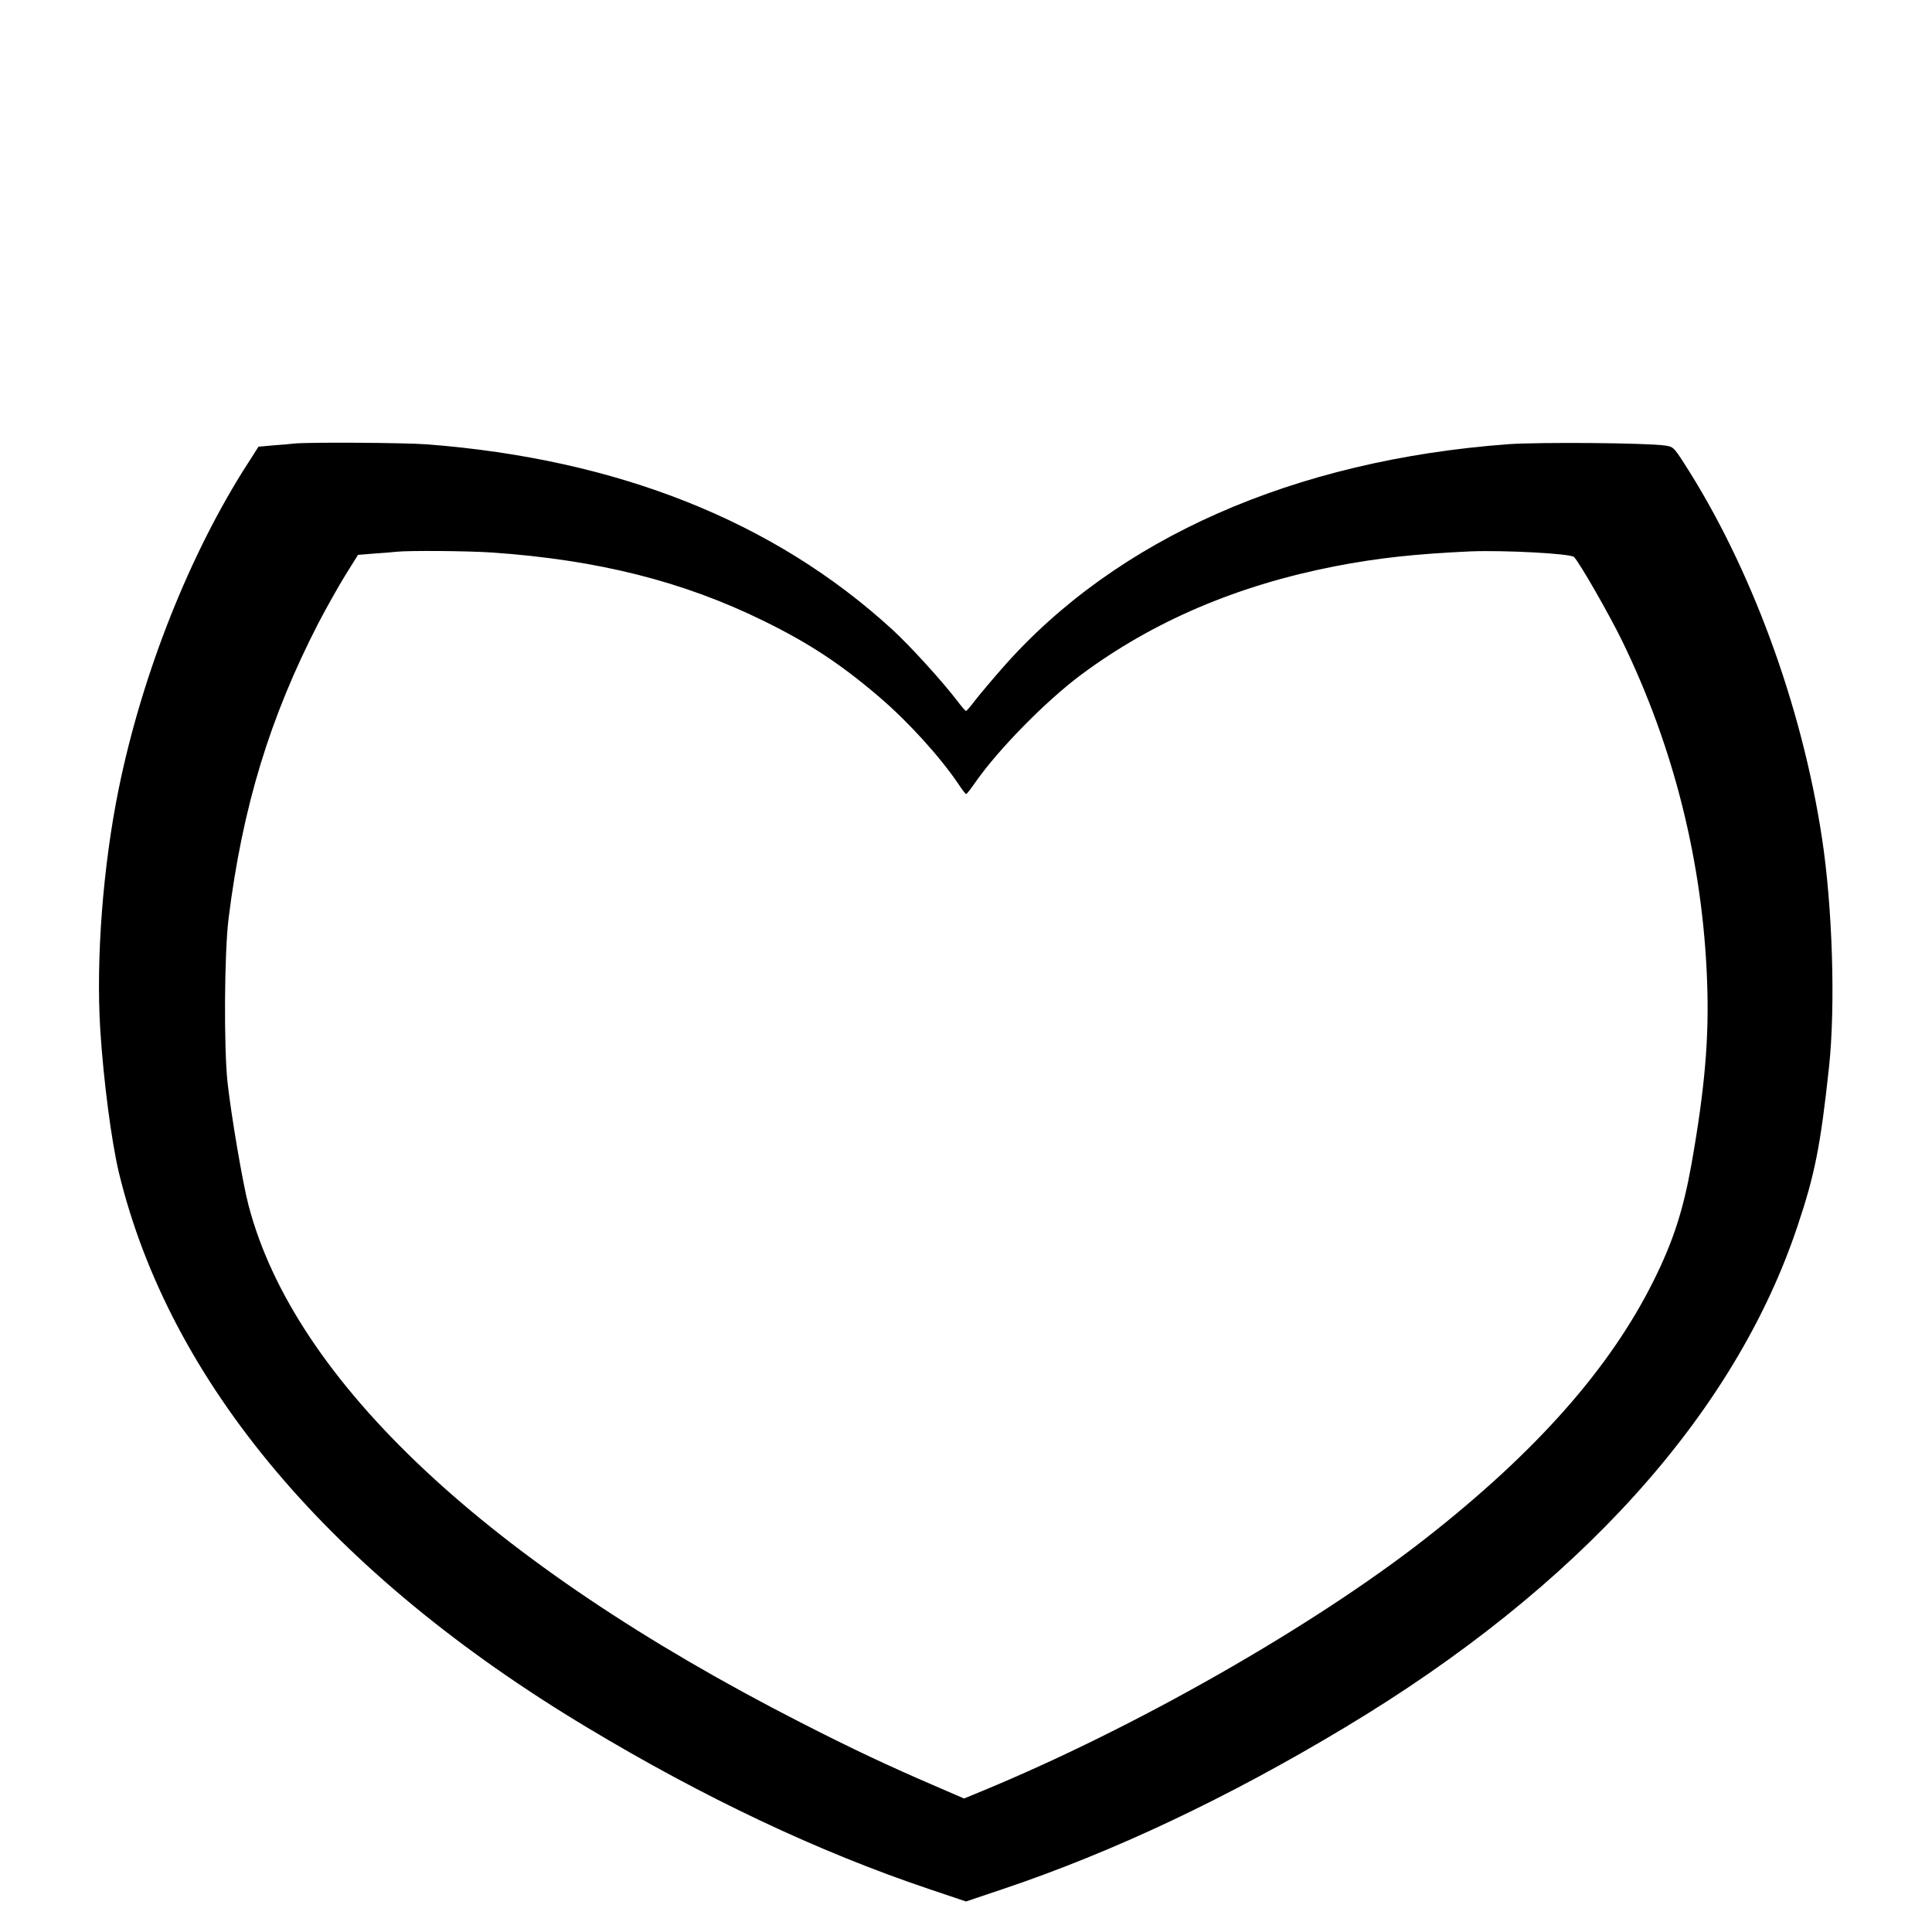 <?xml version="1.0" standalone="no"?>
<!DOCTYPE svg PUBLIC "-//W3C//DTD SVG 20010904//EN"
 "http://www.w3.org/TR/2001/REC-SVG-20010904/DTD/svg10.dtd">
<svg version="1.0" xmlns="http://www.w3.org/2000/svg"
 width="1000pt" height="1000pt" viewBox="0 0 1000 1000"
 preserveAspectRatio="xMidYMid meet">
<g transform="translate(0,1000) scale(0.1,-0.1)"
fill="#000000" stroke="none">
<path d="M1520 7704 c-14 -2 -60 -6 -103 -9 l-79 -7 -53 -83 c-301 -466 -549
-1091 -671 -1690 -81 -398 -118 -879 -95 -1245 17 -267 58 -577 96 -738 263
-1087 1099 -2079 2425 -2874 604 -363 1196 -643 1767 -835 l193 -65 193 65
c571 192 1163 472 1767 835 1209 725 2019 1622 2344 2596 90 268 119 416 163
823 34 319 18 831 -37 1189 -105 687 -369 1403 -715 1939 -51 79 -55 83 -97
89 -101 14 -649 18 -809 7 -1112 -82 -2032 -488 -2620 -1158 -57 -65 -122
-142 -144 -171 -21 -28 -42 -52 -45 -52 -3 0 -24 24 -45 52 -76 100 -245 286
-337 370 -611 560 -1421 882 -2407 958 -119 9 -625 12 -691 4z m1030 -564
c544 -38 987 -149 1405 -355 235 -115 402 -226 600 -396 148 -127 311 -307
405 -446 19 -29 37 -53 41 -53 3 0 25 28 49 63 120 171 364 419 545 554 371
276 807 463 1315 562 215 42 415 64 700 77 171 7 519 -11 537 -29 28 -28 180
-293 248 -432 269 -551 419 -1152 441 -1766 11 -290 -12 -555 -81 -945 -43
-240 -95 -400 -196 -603 -227 -456 -610 -888 -1184 -1337 -584 -456 -1503
-979 -2293 -1305 l-92 -38 -148 64 c-246 106 -425 190 -697 329 -1619 827
-2622 1768 -2859 2679 -30 113 -89 462 -108 632 -20 180 -17 673 5 850 72 578
213 1040 465 1530 43 82 107 196 142 252 l63 101 86 7 c47 3 97 7 111 9 62 7
368 5 500 -4z"/>
</g>
</svg>
